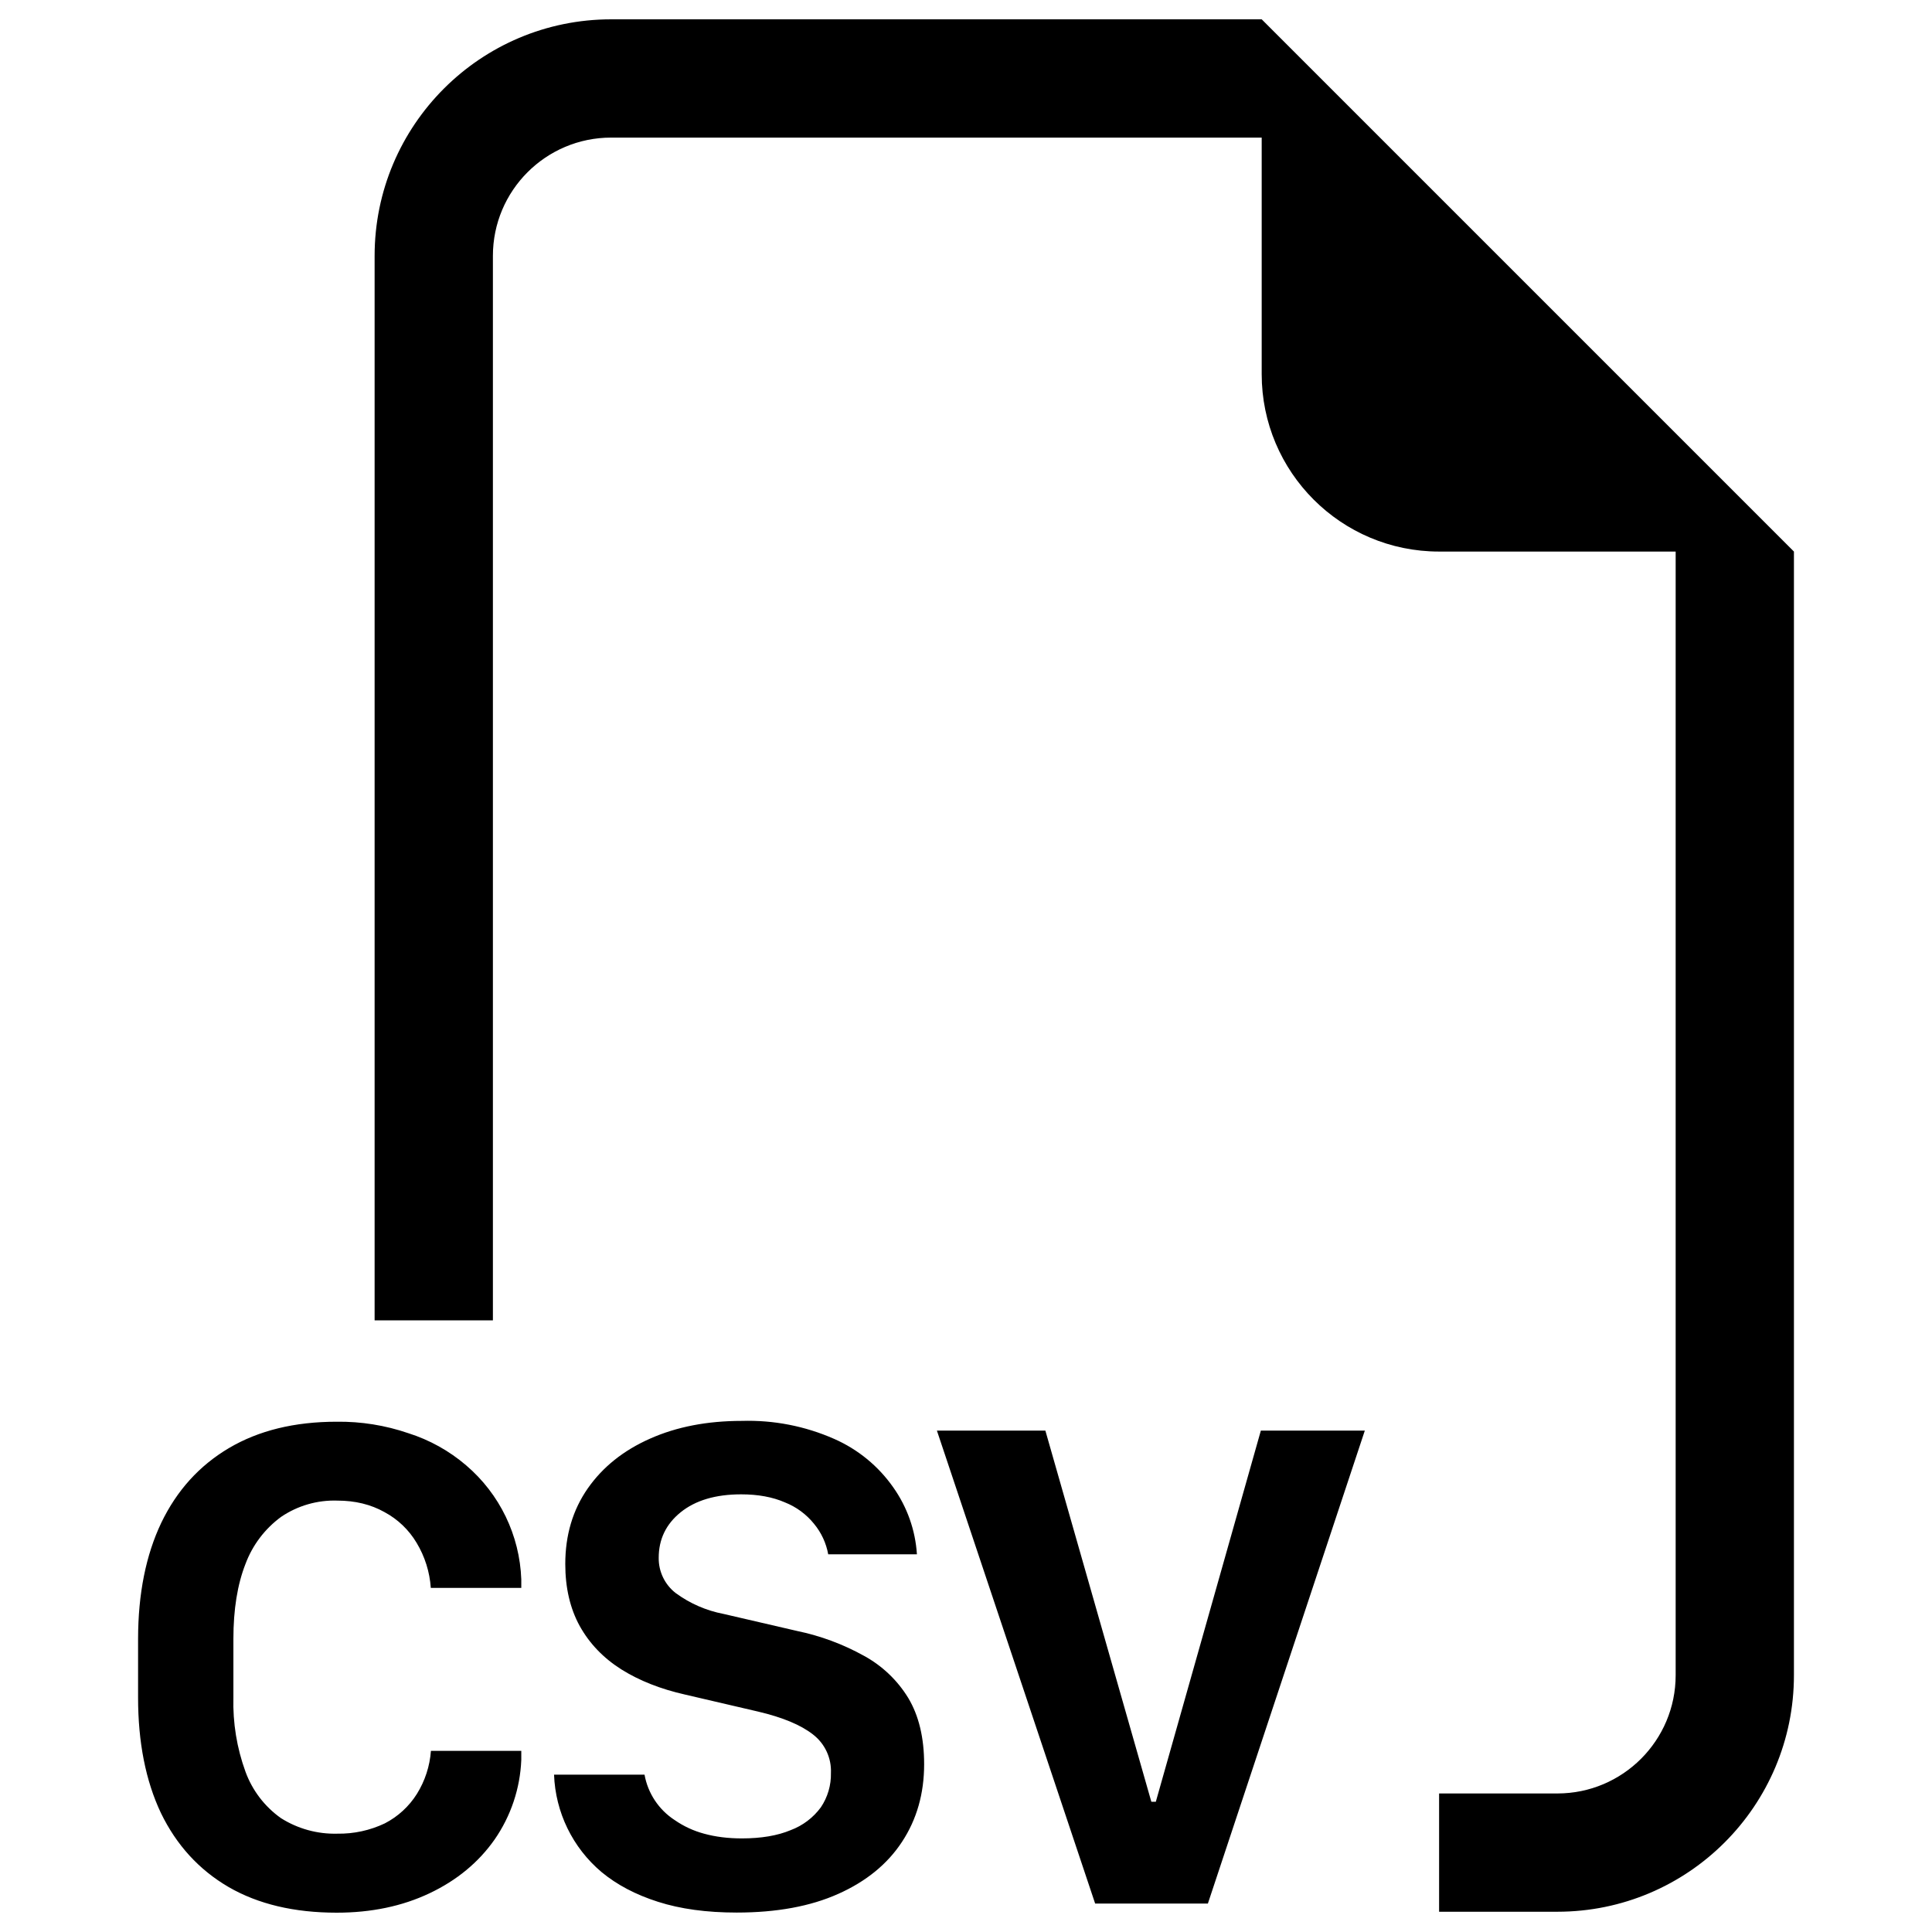 <svg xmlns="http://www.w3.org/2000/svg" fill="#000000" class="bi bi-filetype-csv" viewBox="0 0 1024 1024" id="Filetype-Csv--Streamline-Bootstrap.svg" height="1024" width="1024"><desc>Filetype Csv Streamline Icon: https://streamlinehq.com</desc><path fill-rule="evenodd" d="M950.822 292.339V887.878C950.822 957.12 894.688 1013.254 825.44 1013.261H762.752V950.573H825.44C860.064 950.566 888.134 922.502 888.134 887.878V292.339H762.752C710.822 292.339 668.723 250.24 668.723 198.304V72.928H323.936C289.312 72.928 261.248 100.998 261.248 135.616V699.814H198.554V135.616C198.554 66.368 254.688 10.24 323.936 10.24H668.723ZM293.658 940.602C294.381 960.576 303.514 979.315 318.79 992.198Q331.014 1002.349 348.762 1007.994Q366.56 1013.696 390.445 1013.696Q422.227 1013.696 444.294 1003.795Q466.49 993.888 478.086 976.211Q489.811 958.406 489.811 935.085Q489.811 914.022 481.408 899.981C475.674 890.586 467.565 882.867 457.901 877.6C446.81 871.443 434.842 867.002 422.419 864.435L383.488 855.411C374.33 853.658 365.677 849.888 358.163 844.378C352.365 839.904 349.018 832.954 349.133 825.632Q349.133 810.963 360.73 801.562Q372.518 792.032 392.832 792.032Q406.246 792.032 416.026 796.294C422.054 798.682 427.373 802.592 431.443 807.642C435.302 812.294 437.894 817.862 438.97 823.814H485.984C485.178 811.053 480.832 798.771 473.446 788.333C465.549 777.056 454.707 768.166 442.099 762.63C426.714 755.853 410.01 752.595 393.203 753.101Q365.683 753.101 344.557 762.502Q323.43 771.846 311.52 788.896Q299.61 806.01 299.61 828.954Q299.61 847.885 307.258 861.805Q315.034 875.782 329.325 884.813Q343.616 893.773 363.117 898.163L401.856 907.187Q421.293 911.763 430.88 919.29C437.197 924.141 440.755 931.77 440.41 939.725C440.55 946.189 438.688 952.538 435.078 957.907C431.04 963.405 425.485 967.61 419.098 970.003Q408.627 974.394 393.203 974.394Q382.234 974.394 373.146 971.885C367.59 970.394 362.33 967.955 357.6 964.678C349.171 959.206 343.386 950.49 341.613 940.602ZM123.706 868.634Q123.706 845.254 130.099 828.954C133.824 818.944 140.41 810.246 149.03 803.942C157.805 798.01 168.224 795.002 178.81 795.354Q192.915 795.354 203.763 801.434C210.822 805.21 216.723 810.848 220.813 817.734C225.184 824.986 227.757 833.171 228.333 841.619H276.294V837.101C275.45 813.754 264.851 791.834 247.078 776.672C238.112 768.986 227.686 763.181 216.422 759.622C204.205 755.43 191.354 753.376 178.432 753.542Q144.96 753.542 121.325 767.52Q97.818 781.434 85.466 807.136Q73.242 832.838 73.184 868.512V899.731Q73.184 935.334 85.28 960.915Q97.632 986.426 121.139 1000.154Q144.646 1013.76 178.438 1013.76Q205.958 1013.76 227.648 1003.482T262.125 975.021C270.771 962.566 275.686 947.91 276.294 932.768V928H228.397C227.808 936.07 225.267 943.878 220.998 950.758C216.826 957.414 210.938 962.829 203.949 966.432C196.102 970.157 187.501 972.026 178.81 971.885C168.224 972.166 157.792 969.286 148.845 963.61C140.256 957.504 133.715 948.934 130.106 939.034C125.523 926.451 123.354 913.114 123.706 899.731ZM640.198 1008.934H580.454L496.576 758.24H554.067L610.234 954.957H612.614L668.282 758.24H723.386Z" stroke-width="1"></path></svg>